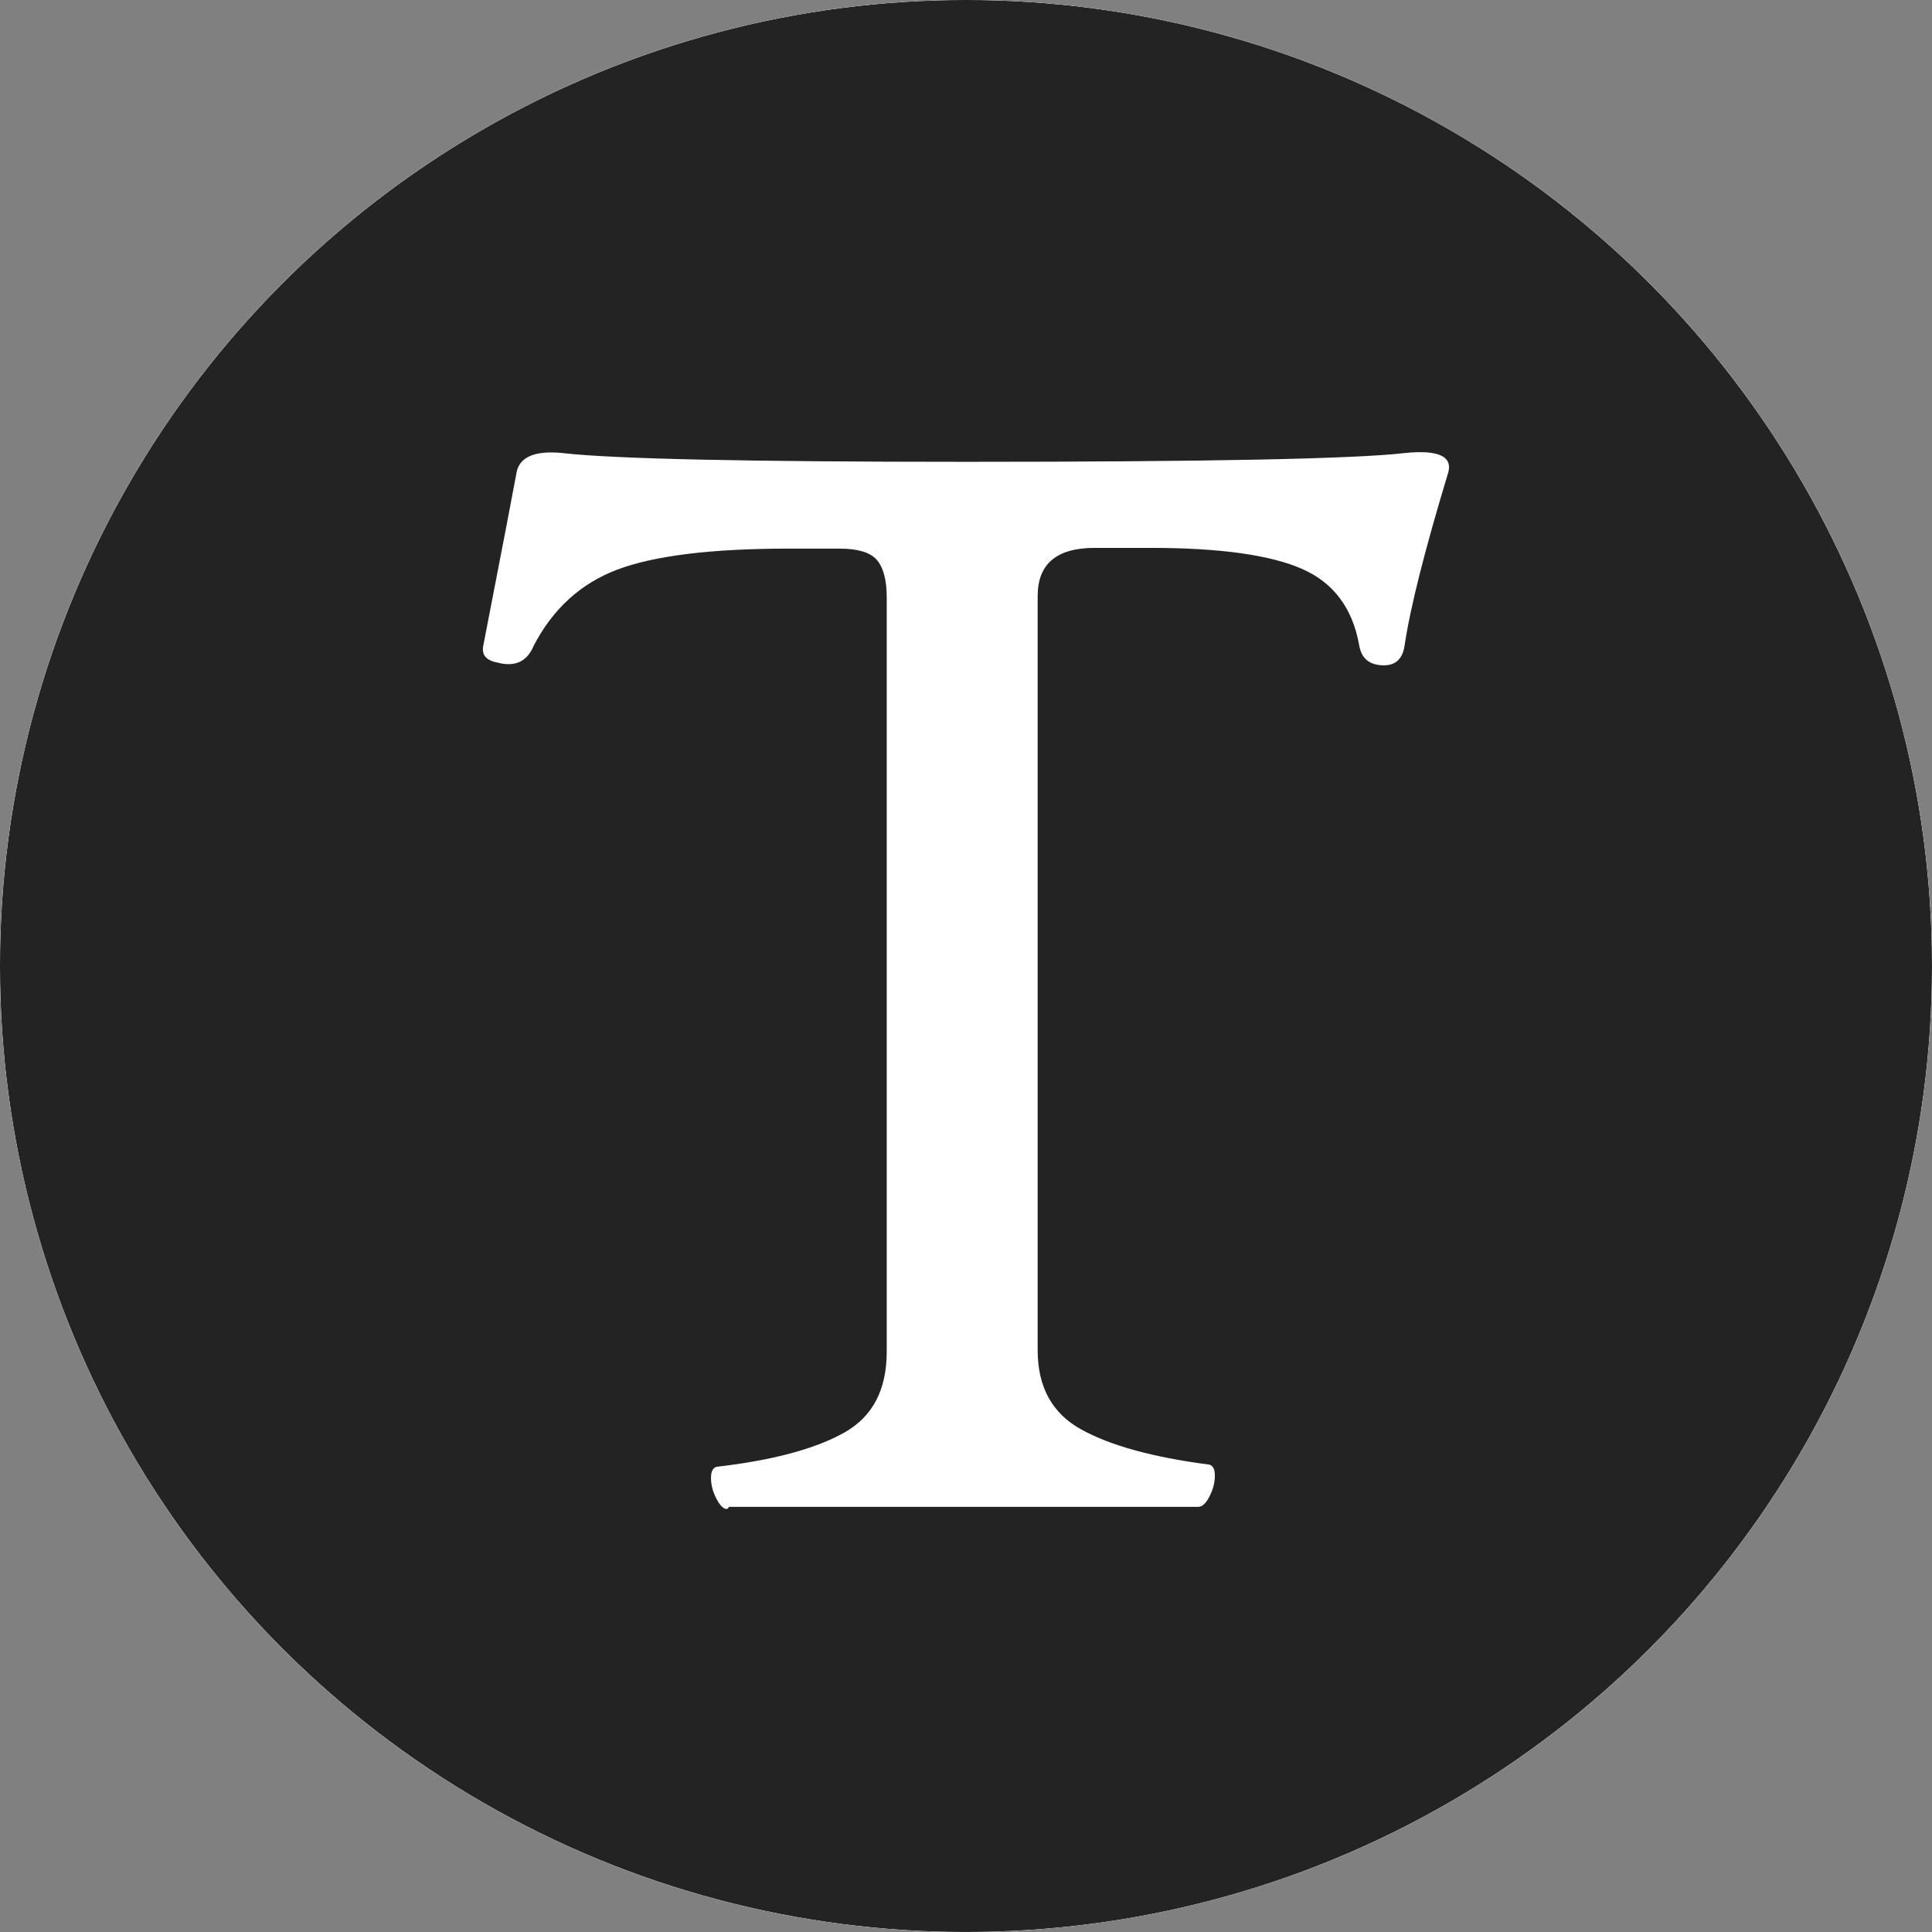 <?xml version="1.0" encoding="UTF-8"?><svg xmlns="http://www.w3.org/2000/svg" viewBox="0 0 660.61 660.61"><rect x="0" y="0" width="660.61" height="660.61" fill="#808080" stroke="none"/><defs><style>.d{fill:#fff;}.e{fill:#232323;}</style></defs><g id="a"/><g id="b"><g id="c"><g><circle class="d" cx="330.3" cy="330.3" r="330.3"/><circle class="d" cx="330.3" cy="330.3" r="330.3"/><circle class="d" cx="330.3" cy="330.3" r="330.3"/><circle class="e" cx="330.3" cy="330.3" r="330.3"/></g><path class="d" d="M248.6,515.99c-1.25,0-2.49-1.25-3.74-3.74s-1.75-4.74-1.75-6.98,.75-3.49,1.99-3.74c19.45-2.24,33.91-6.23,43.64-11.72s14.46-14.71,14.46-27.68V204.3c0-6.23-1.25-10.47-3.49-12.97s-6.48-3.74-12.72-3.74h-17.45c-26.68,0-46.13,2.49-58.6,7.23s-21.94,13.46-28.43,25.93c-2.24,5.49-6.48,7.48-12.72,5.73-3.74-.75-5.24-2.74-4.49-5.98,6.73-34.66,10.47-54.11,11.22-58.35,.75-5.73,5.98-8.23,15.96-7.23,17.2,1.99,63.08,2.99,137.64,2.99,82.78,0,132.9-1,150.11-2.99,11.97-1.25,16.96,1.25,14.71,7.48-7.73,25.68-12.72,45.13-14.71,58.6-.75,4.49-3.24,6.73-7.73,6.48s-6.98-2.49-7.73-6.73c-2.24-12.72-8.73-21.44-19.45-26.18s-27.93-7.23-51.61-7.23h-19.45c-12.97,0-19.45,5.49-19.45,16.46V461.63c0,12.72,4.99,21.69,14.96,27.18s24.44,9.48,43.64,11.97c1.25,.25,1.99,1.5,1.99,3.74s-.5,4.49-1.75,6.98-2.49,3.74-3.99,3.74H249.35l-.75,.75Z"/></g></g></svg>